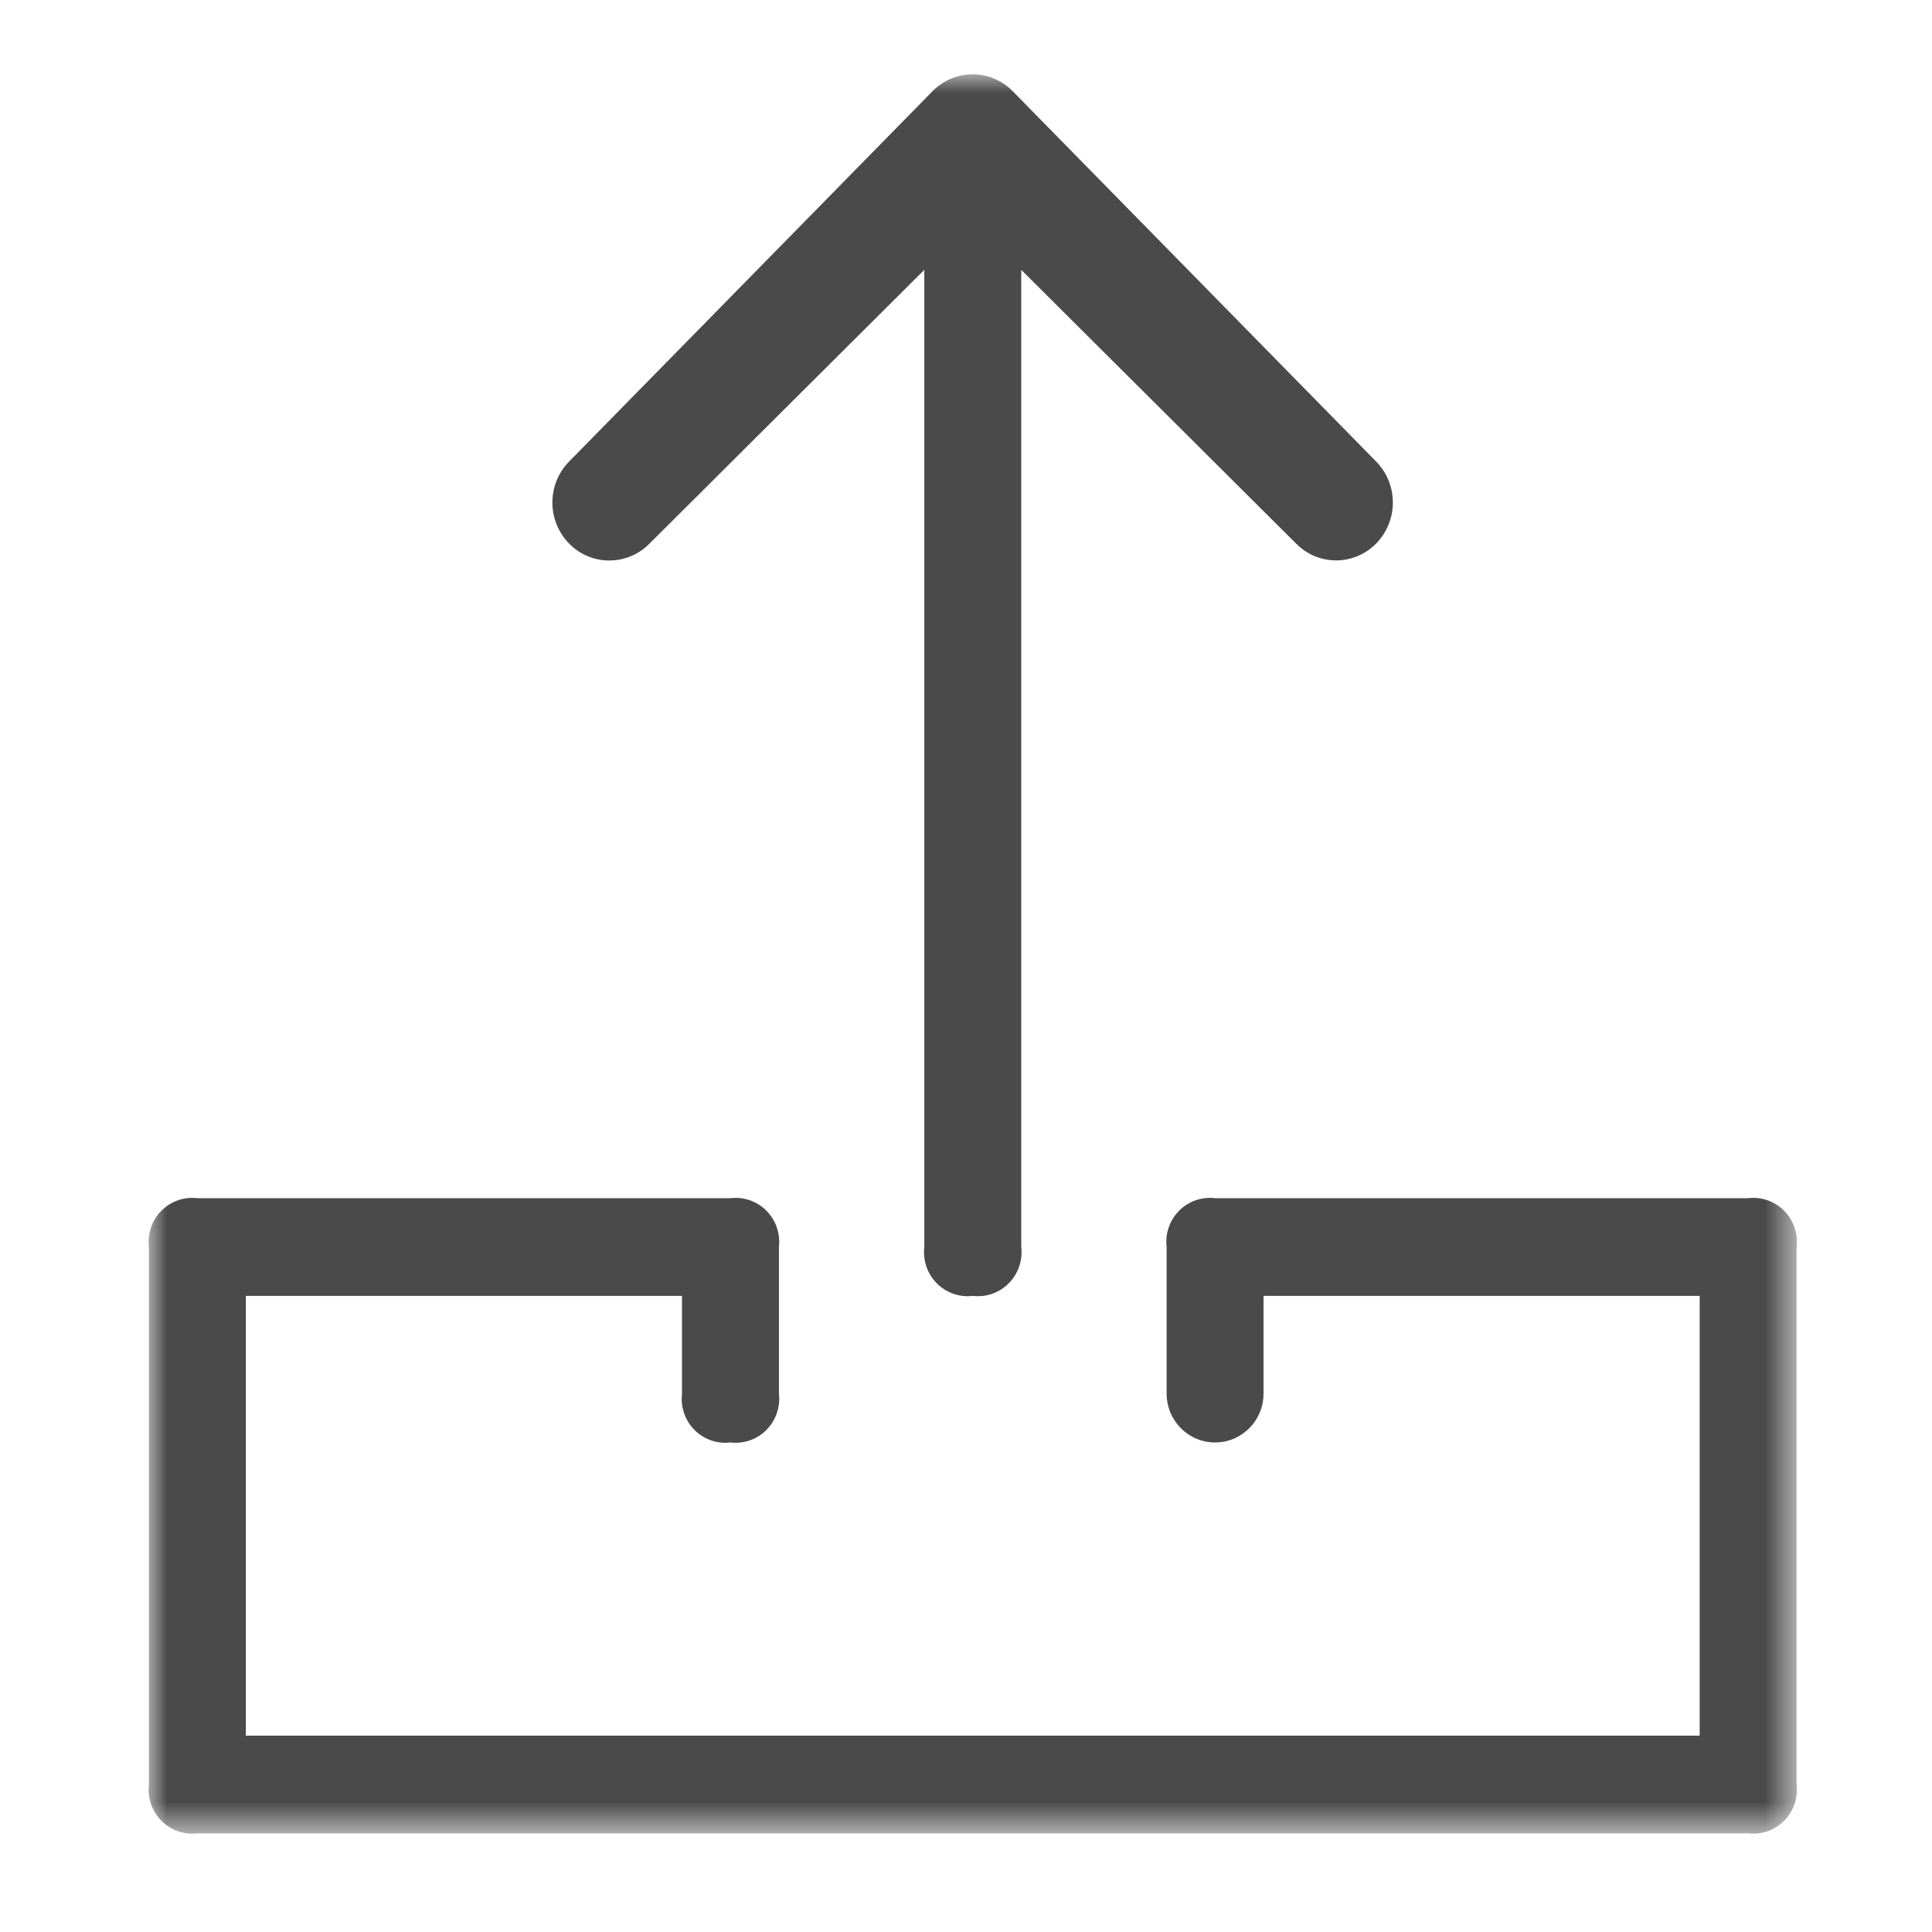 <?xml version="1.0" encoding="UTF-8"?> <svg xmlns="http://www.w3.org/2000/svg" xmlns:xlink="http://www.w3.org/1999/xlink" width="52px" height="52px" viewBox="0 0 52 52"> <!-- Generator: Sketch 49.3 (51167) - http://www.bohemiancoding.com/sketch --> <title>Artboard</title> <desc>Created with Sketch.</desc> <defs> <polygon id="path-1" points="0 0 44.364 0 44.364 47.353 0 47.353"></polygon> </defs> <g id="Artboard" stroke="none" stroke-width="1" fill="none" fill-rule="evenodd"> <g id="Page-1" transform="translate(4, 2)"> <mask id="mask-2" fill="white"> <use xlink:href="#path-1"></use> </mask> <g id="Clip-2"></g> <path d="M43.052,30.249 L28.704,30.249 C28.347,30.206 27.989,30.331 27.735,30.587 C27.481,30.844 27.357,31.204 27.4,31.564 L27.4,35.509 C27.4,36.235 27.983,36.824 28.704,36.824 C29.424,36.824 30.008,36.235 30.008,35.509 L30.008,32.879 L41.747,32.879 L41.747,44.715 L2.617,44.715 L2.617,32.879 L14.356,32.879 L14.356,35.509 C14.314,35.869 14.437,36.23 14.691,36.486 C14.946,36.743 15.303,36.867 15.661,36.824 C16.018,36.867 16.375,36.743 16.629,36.486 C16.883,36.23 17.007,35.869 16.965,35.509 L16.965,31.564 C17.007,31.204 16.883,30.844 16.629,30.587 C16.375,30.331 16.018,30.206 15.661,30.249 L1.313,30.249 C0.955,30.206 0.598,30.331 0.344,30.587 C0.089,30.844 -0.034,31.204 0.008,31.564 L0.008,46.03 C-0.034,46.39 0.089,46.75 0.344,47.006 C0.598,47.263 0.955,47.387 1.313,47.345 L43.052,47.345 C43.409,47.387 43.766,47.263 44.02,47.006 C44.275,46.75 44.399,46.39 44.356,46.03 L44.356,31.564 C44.399,31.204 44.275,30.844 44.02,30.587 C43.766,30.331 43.409,30.206 43.052,30.249 M12.4,13.086 C12.806,13.086 13.195,12.922 13.481,12.631 L20.878,5.263 L20.878,31.564 C20.836,31.924 20.959,32.285 21.213,32.54 C21.467,32.797 21.825,32.922 22.182,32.879 C22.54,32.922 22.896,32.797 23.151,32.54 C23.405,32.285 23.529,31.924 23.487,31.564 L23.487,5.263 L30.881,12.627 C31.166,12.919 31.555,13.083 31.961,13.083 C32.367,13.083 32.756,12.919 33.041,12.627 C33.638,12.016 33.638,11.035 33.041,10.424 L23.258,0.456 C22.973,0.164 22.584,0 22.178,0 C21.772,0 21.383,0.164 21.098,0.456 L11.316,10.424 C10.718,11.035 10.718,12.017 11.316,12.628 C11.601,12.921 11.991,13.087 12.4,13.086" id="Fill-1" fill="#4A4A4A" mask="url(#mask-2)"></path> </g> </g> </svg> 